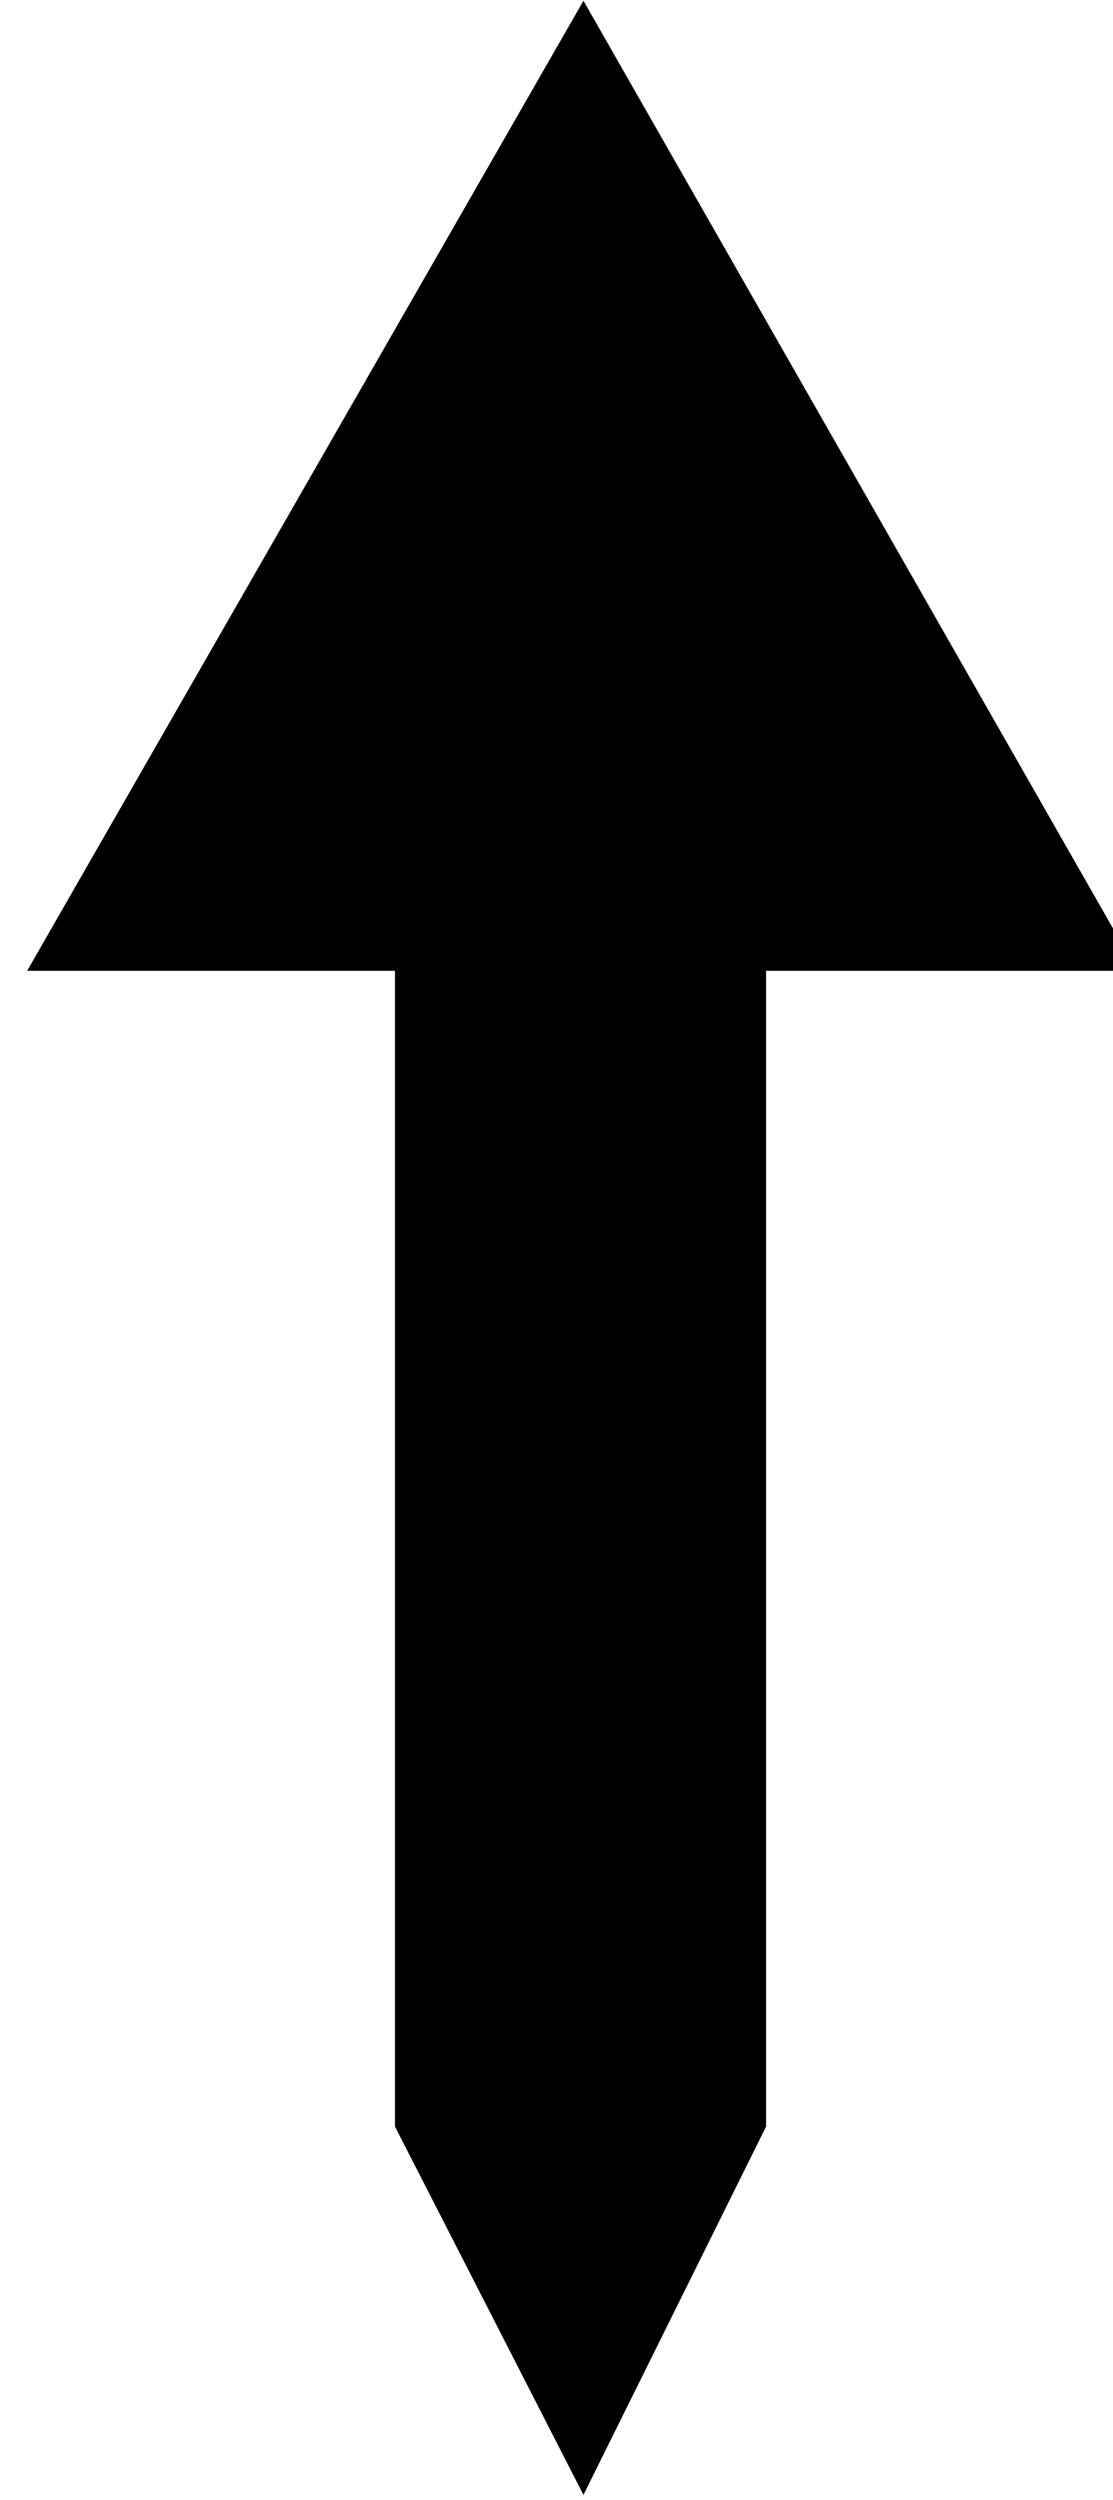 <svg xmlns="http://www.w3.org/2000/svg" width="490.455" height="1100.99" fill-rule="evenodd" stroke-linecap="round" preserveAspectRatio="none" viewBox="0 0 3035 6814"><style>.brush0{fill:#fff}.pen0{stroke:#000;stroke-width:1;stroke-linejoin:round}</style><path d="m1591 2 1510 2644H2089v3150l-498 1004-514-1004V2646H74L1591 2z" style="stroke:none;fill:#000"/></svg>

